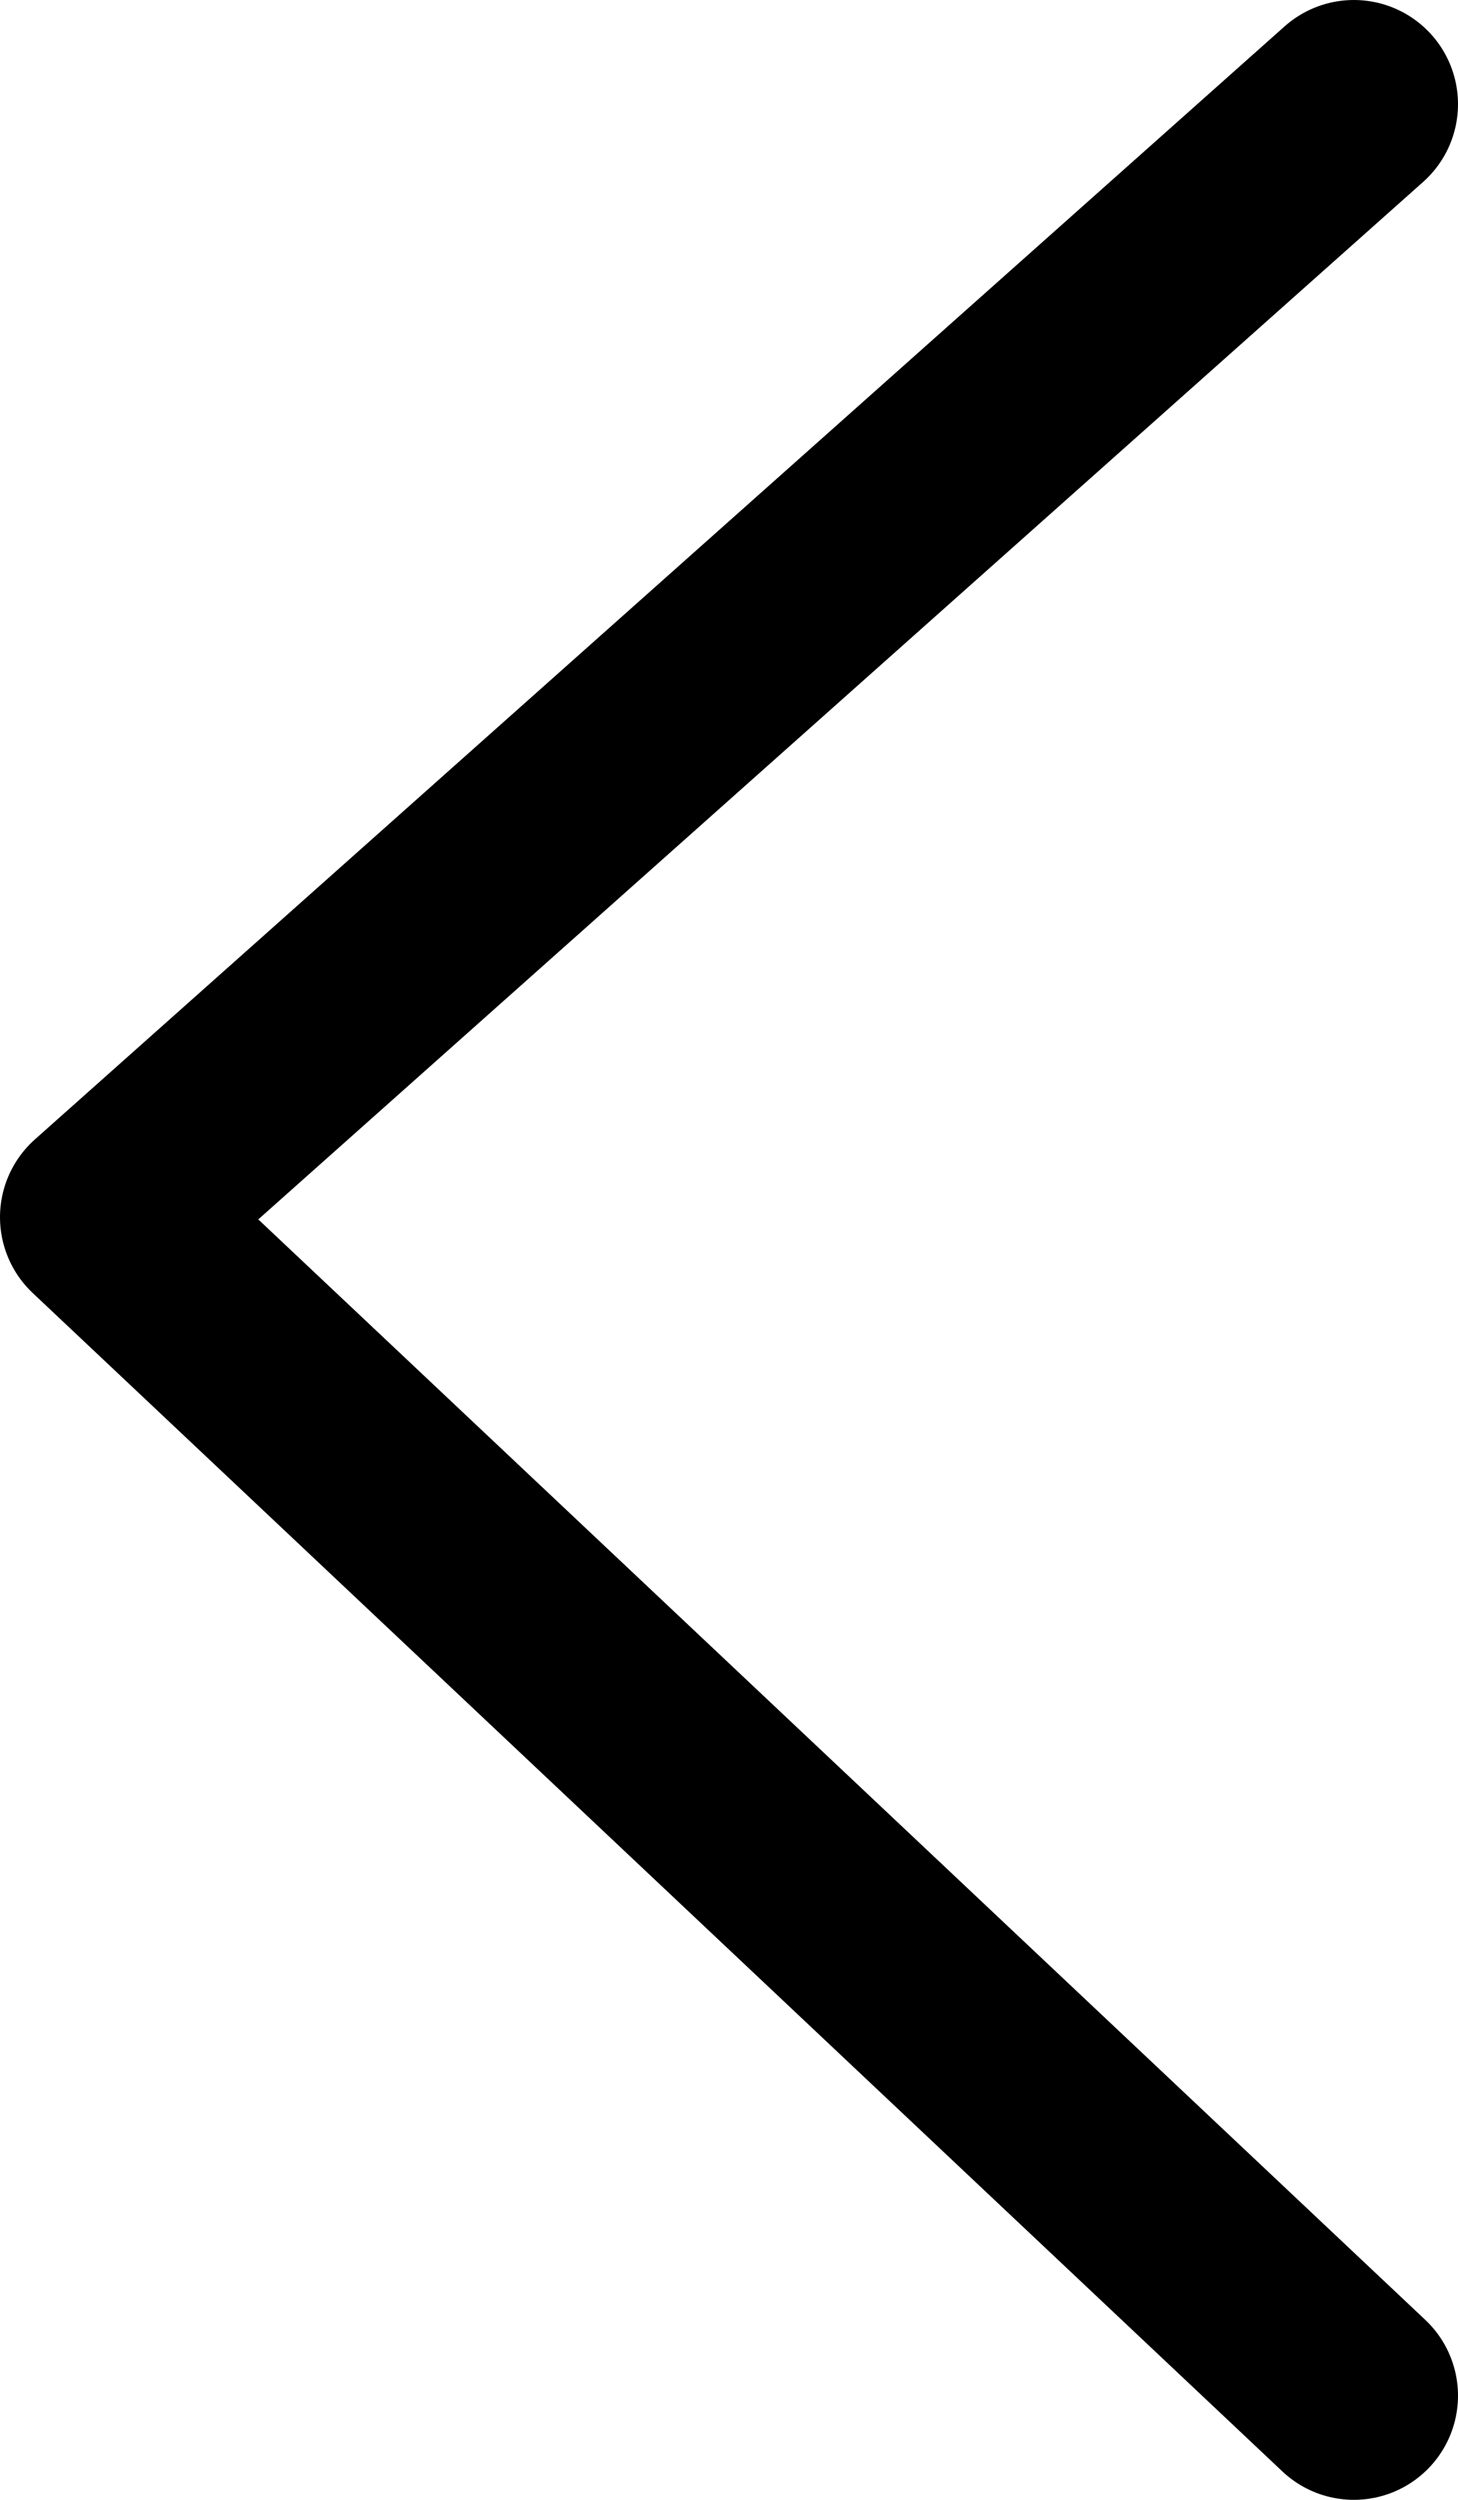 <svg xmlns="http://www.w3.org/2000/svg" width="7" height="12"><g data-name="グループ 201"><path data-name="合体 23" d="m6.5 11.5-6-5.657Zm0-11-6 5.343Z" fill="none" stroke="#000" stroke-linecap="round" stroke-linejoin="round"/></g></svg>